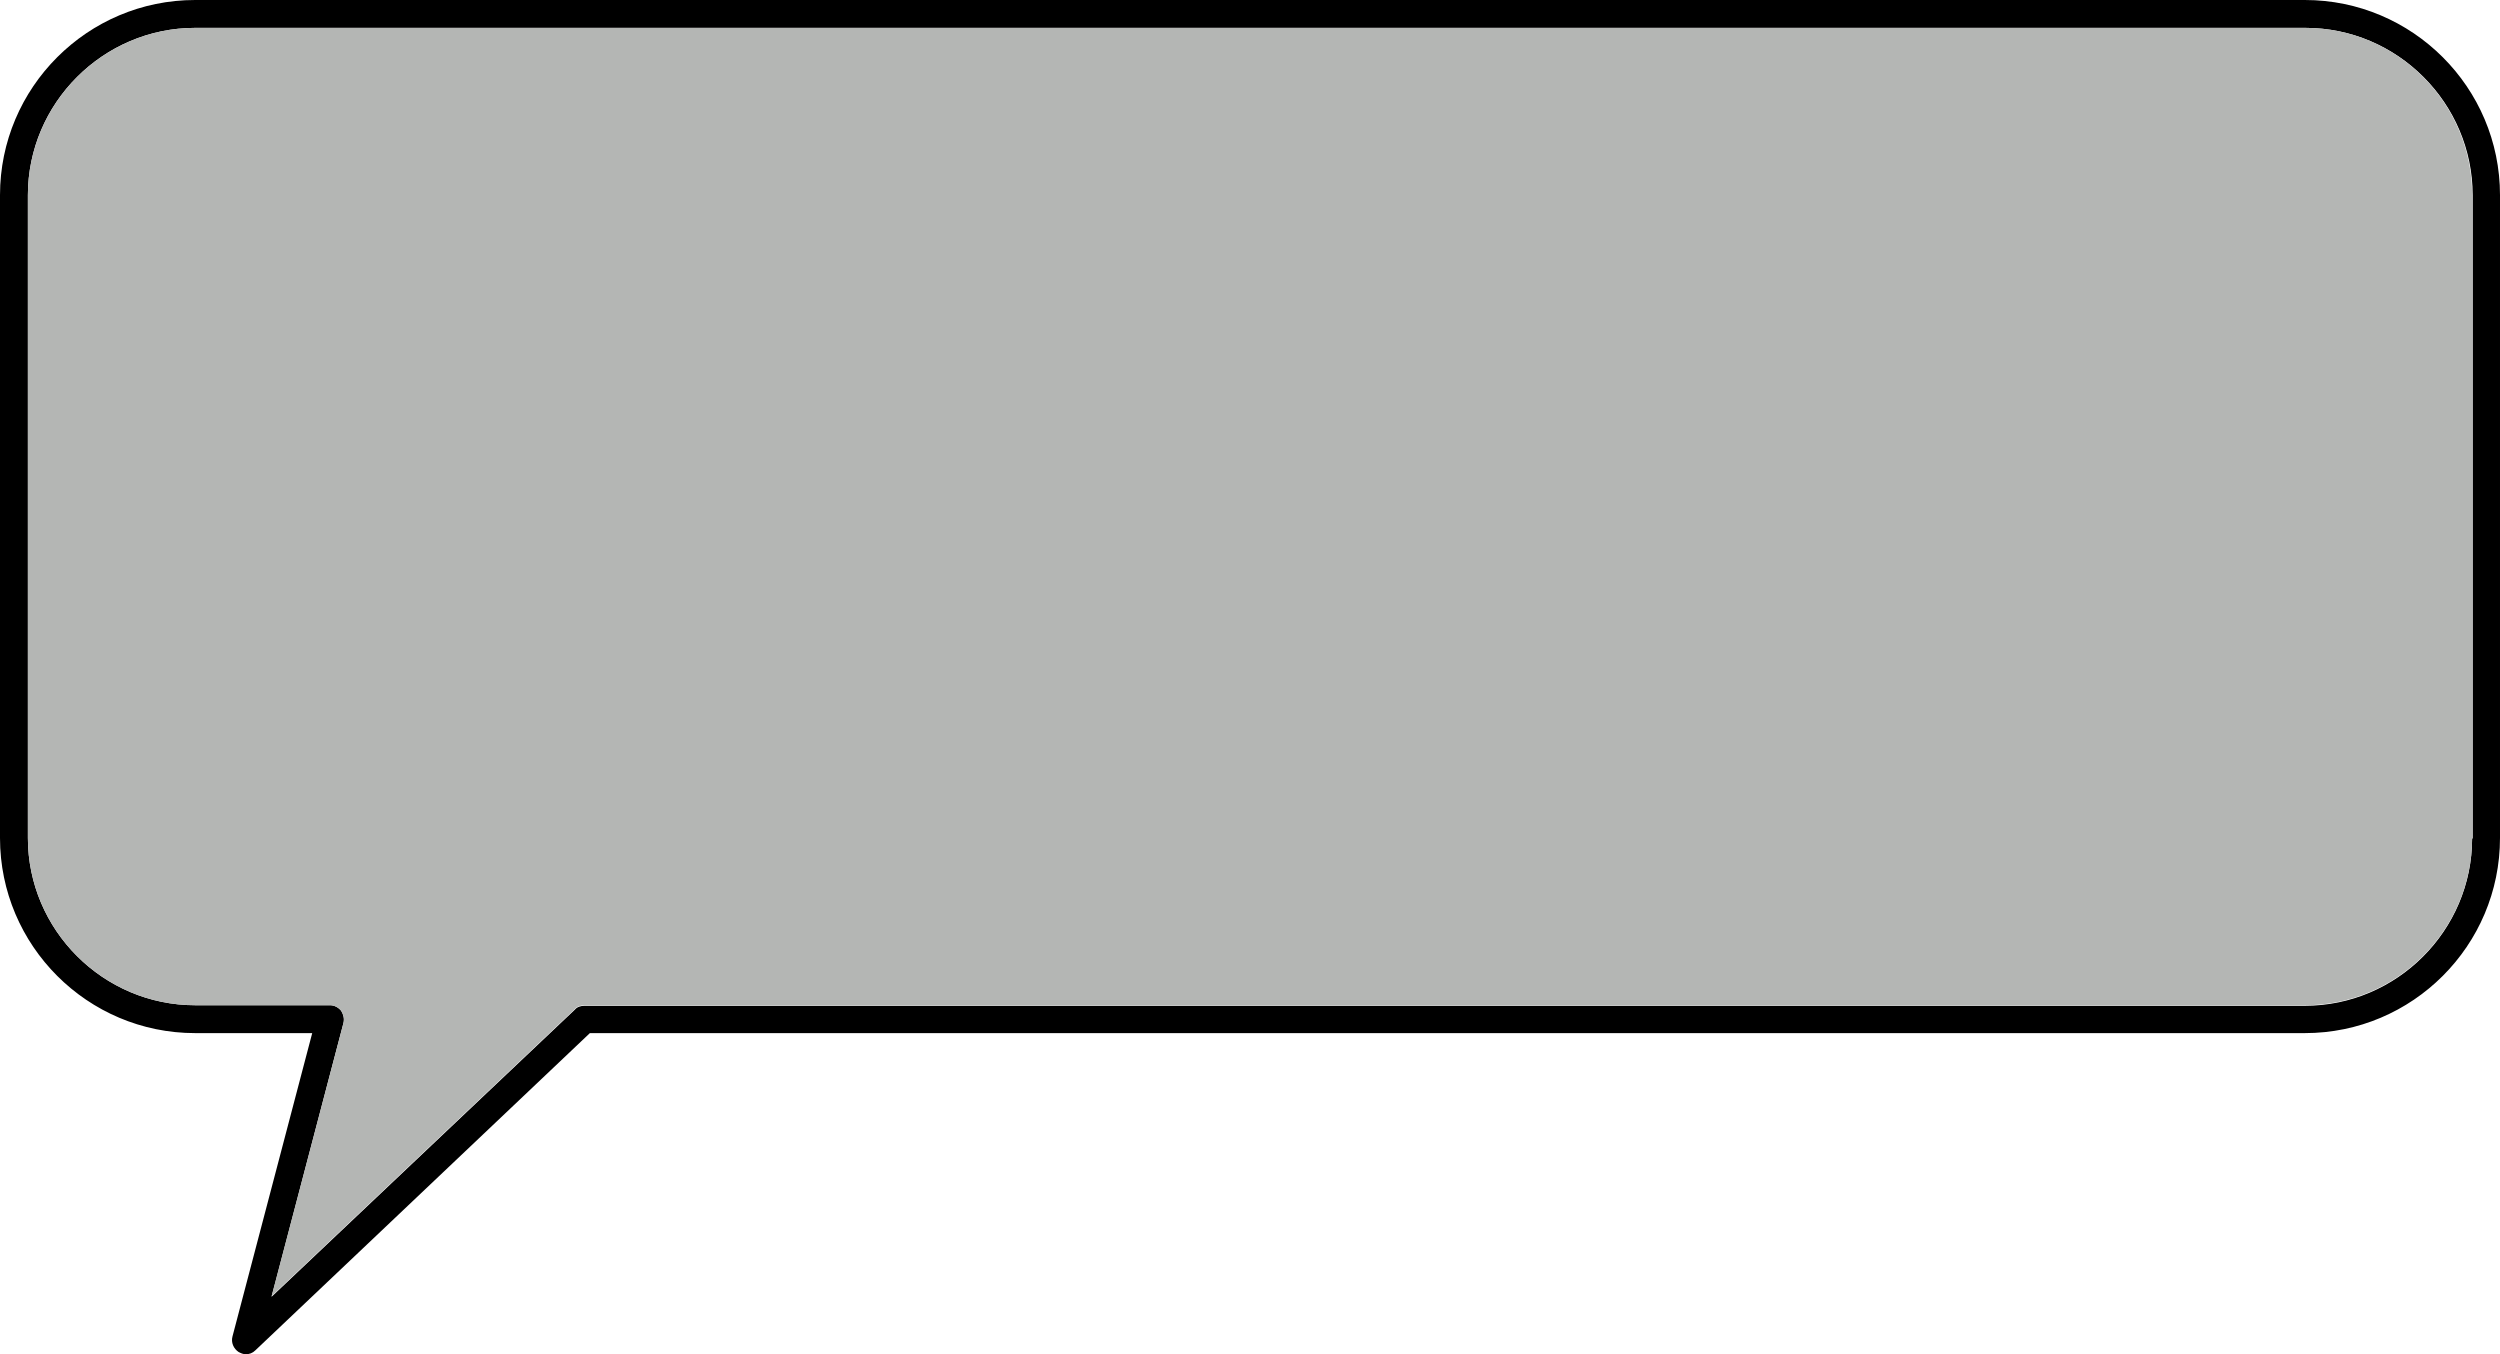 <?xml version="1.0" encoding="UTF-8" standalone="no"?><svg xmlns="http://www.w3.org/2000/svg" xmlns:xlink="http://www.w3.org/1999/xlink" fill="#000000" height="242.9" preserveAspectRatio="xMidYMid meet" version="1" viewBox="25.8 128.5 448.4 242.9" width="448.4" zoomAndPan="magnify"><g id="change1_1"><path d="M439.2,128.5H60.8c-19.3,0-35,15.7-35,35v115.3c0,19.3,15.7,35,35,35h21l-14.3,54.4c-0.3,1.1,0.2,2.2,1.1,2.8 c0.4,0.2,0.8,0.4,1.3,0.4c0.6,0,1.2-0.2,1.7-0.7l60-56.9h307.6c19.3,0,35-15.7,35-35V163.5C474.2,144.2,458.5,128.5,439.2,128.5z M469.2,278.9c0,16.5-13.5,30-30,30H130.6c-0.6,0-1.3,0.2-1.7,0.7l-54.4,51.5L87.4,312c0.2-0.8,0-1.5-0.4-2.2c-0.5-0.6-1.2-1-2-1 H60.8c-16.5,0-30-13.5-30-30V163.5c0-16.5,13.5-30,30-30h378.5c16.5,0,30,13.5,30,30V278.9z"/></g><g id="change2_1"><path d="M469.2,163.5v115.3c0,16.5-13.5,30-30,30H130.6c-0.6,0-1.3,0.2-1.7,0.7l-54.4,51.5L87.4,312 c0.2-0.8,0-1.5-0.4-2.2c-0.5-0.6-1.2-1-2-1H60.8c-16.5,0-30-13.5-30-30V163.5c0-16.5,13.5-30,30-30h378.5 C455.8,133.5,469.2,147,469.2,163.5z" fill="#b4b6b4"/></g></svg>